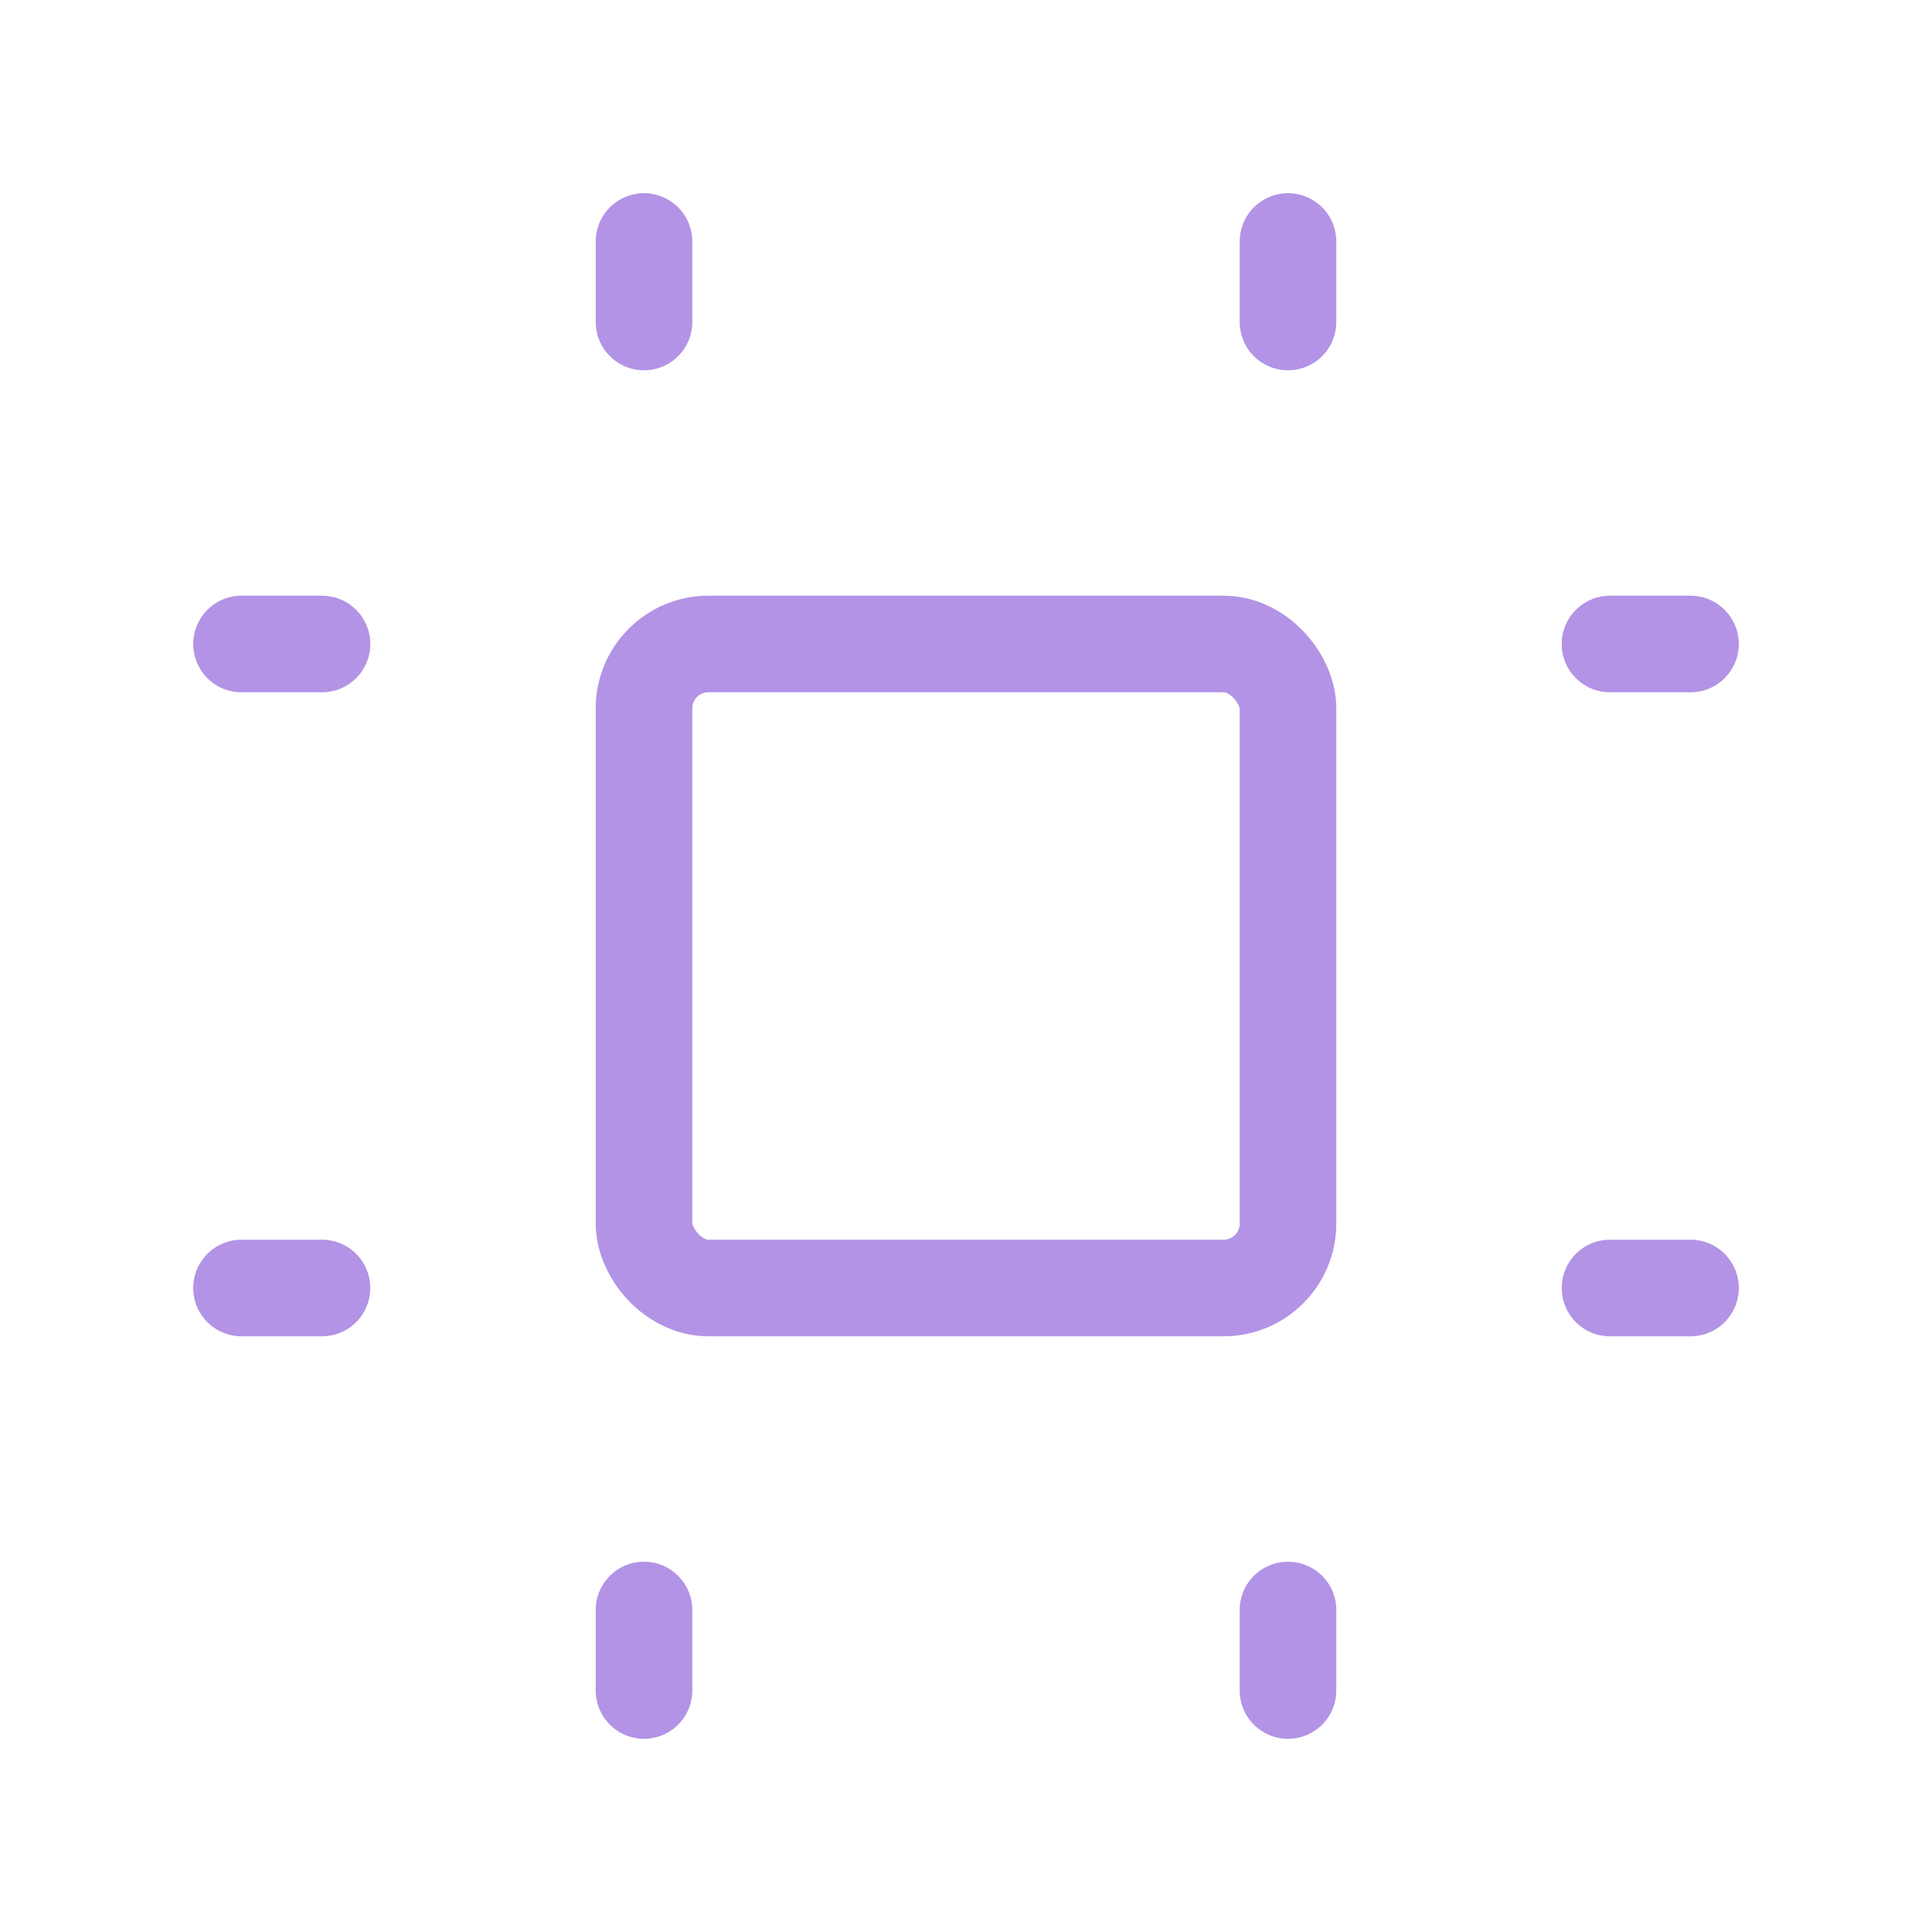 <svg width="30" height="30" viewBox="0 0 30 30" fill="none" xmlns="http://www.w3.org/2000/svg">
<rect x="10" y="10" width="10" height="10" rx="1" stroke="#B393E5" stroke-width="1.5" stroke-linecap="round" stroke-linejoin="round"/>
<path d="M3.75 10H5" stroke="#B393E5" stroke-width="1.5" stroke-linecap="round" stroke-linejoin="round"/>
<path d="M3.75 20H5" stroke="#B393E5" stroke-width="1.5" stroke-linecap="round" stroke-linejoin="round"/>
<path d="M10 3.75V5" stroke="#B393E5" stroke-width="1.5" stroke-linecap="round" stroke-linejoin="round"/>
<path d="M20 3.75V5" stroke="#B393E5" stroke-width="1.5" stroke-linecap="round" stroke-linejoin="round"/>
<path d="M25 10H26.25" stroke="#B393E5" stroke-width="1.5" stroke-linecap="round" stroke-linejoin="round"/>
<path d="M25 20H26.25" stroke="#B393E5" stroke-width="1.5" stroke-linecap="round" stroke-linejoin="round"/>
<path d="M10 25V26.25" stroke="#B393E5" stroke-width="1.5" stroke-linecap="round" stroke-linejoin="round"/>
<path d="M20 25V26.25" stroke="#B393E5" stroke-width="1.5" stroke-linecap="round" stroke-linejoin="round"/>
</svg>

